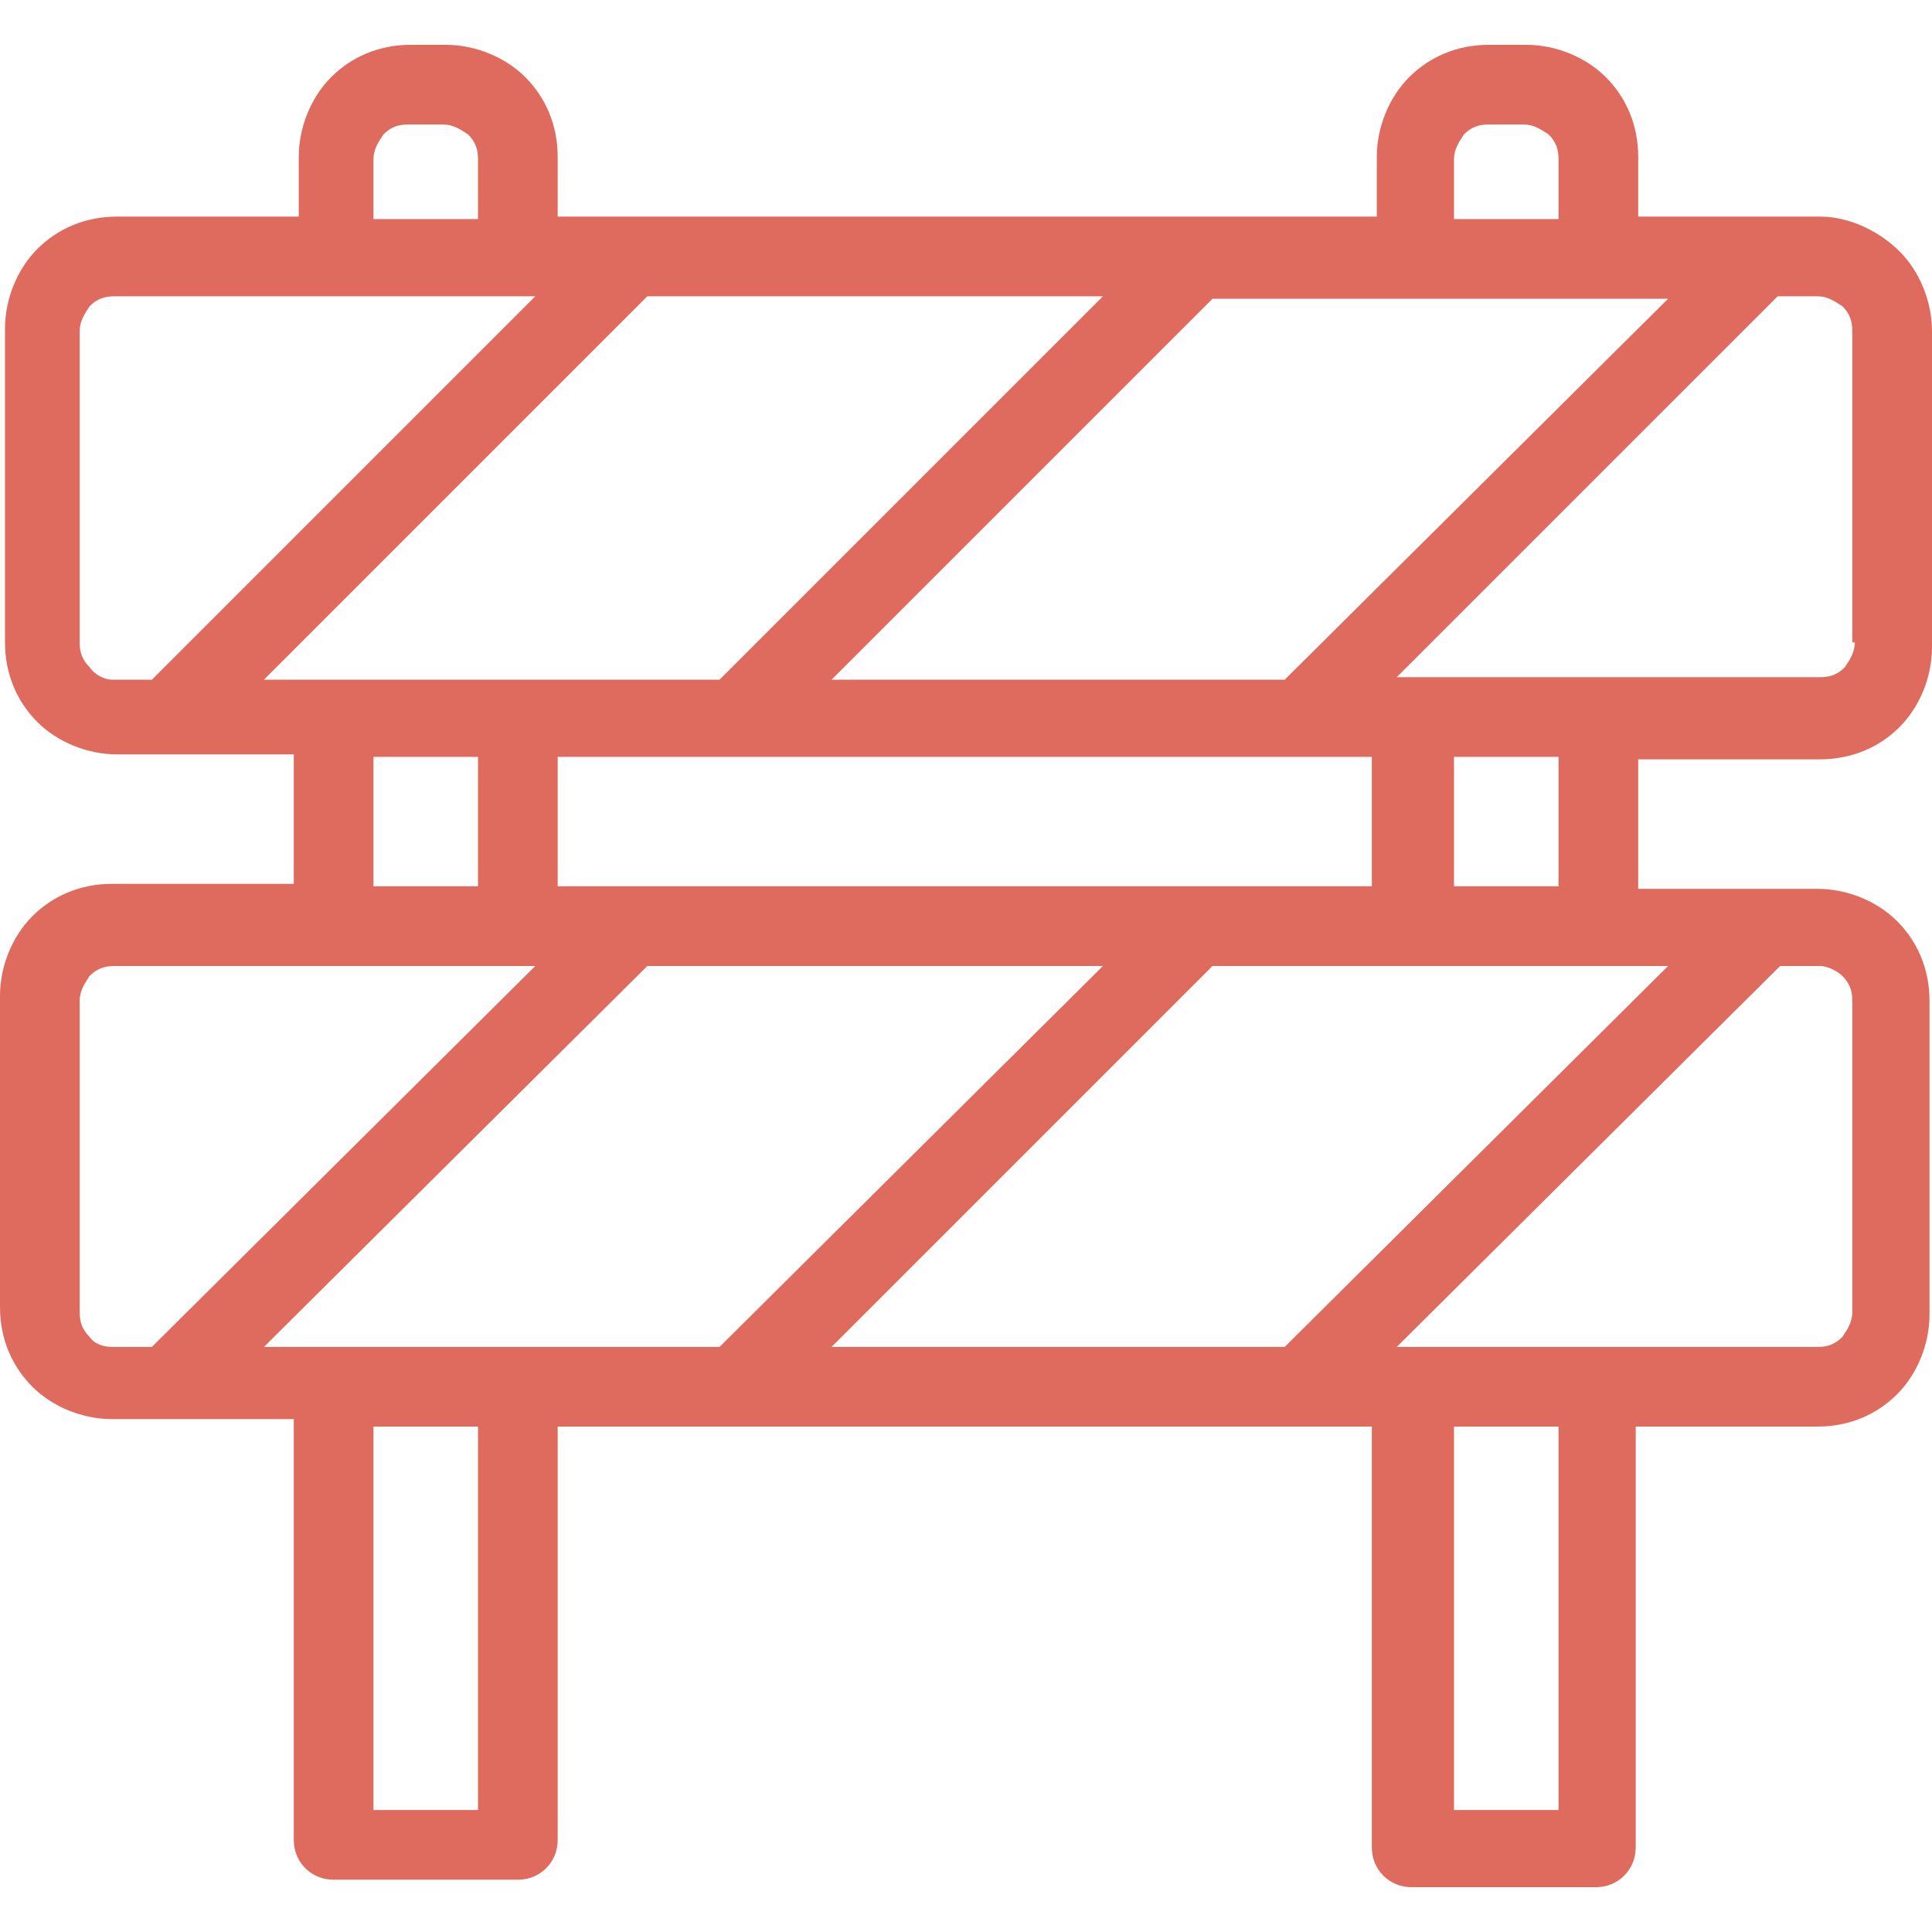 <svg width="200" height="200" viewBox="0 0 53 53" fill="none" xmlns="http://www.w3.org/2000/svg" preserveAspectRatio="xMidYMid meet">
<path d="M49.926 20.831C50.814 20.831 51.566 20.49 52.112 19.943C52.658 19.397 53 18.577 53 17.758V9.084C53 8.264 52.658 7.445 52.112 6.898C51.566 6.352 50.746 5.942 49.926 5.942H48.356H44.941V4.303C44.941 3.415 44.599 2.664 44.053 2.117C43.506 1.571 42.687 1.229 41.867 1.229H40.843C39.955 1.229 39.204 1.571 38.657 2.117C38.111 2.664 37.769 3.483 37.769 4.303V5.942H32.92H17.28H15.299V4.303C15.299 3.415 14.957 2.664 14.411 2.117C13.865 1.571 13.045 1.229 12.226 1.229H11.269C10.381 1.229 9.63 1.571 9.084 2.117C8.537 2.664 8.196 3.483 8.196 4.303V5.942H3.21C2.322 5.942 1.571 6.283 1.024 6.83C0.478 7.376 0.137 8.196 0.137 9.015V17.621C0.137 18.509 0.478 19.26 1.024 19.807C1.571 20.353 2.39 20.695 3.21 20.695H4.644H8.059V24.246H3.073C2.186 24.246 1.434 24.588 0.888 25.134C0.341 25.68 0 26.5 0 27.32V35.857C0 36.745 0.341 37.496 0.888 38.042C1.434 38.589 2.254 38.93 3.073 38.93H4.644H8.059V50.473C8.059 51.088 8.537 51.566 9.152 51.566H14.206C14.821 51.566 15.299 51.088 15.299 50.473V39.135H20.148H35.652H37.633V50.678C37.633 51.292 38.111 51.771 38.725 51.771H43.78C44.394 51.771 44.872 51.292 44.872 50.678V39.135H49.858C50.746 39.135 51.497 38.794 52.044 38.247C52.59 37.701 52.932 36.881 52.932 36.062V27.456C52.932 26.568 52.59 25.817 52.044 25.271C51.497 24.724 50.678 24.383 49.858 24.383H48.356H44.941V20.831H49.926ZM39.887 4.371C39.887 4.098 40.023 3.893 40.16 3.688C40.365 3.483 40.57 3.415 40.843 3.415H41.799C42.072 3.415 42.277 3.552 42.482 3.688C42.687 3.893 42.755 4.098 42.755 4.371V6.01H39.887V4.371ZM33.262 8.196H38.794H43.848H45.76L35.242 18.646H22.812L33.262 8.196ZM37.633 20.763V24.314H32.852H17.28H15.299V20.763H20.148H35.652H37.633ZM10.245 4.371C10.245 4.098 10.381 3.893 10.518 3.688C10.723 3.483 10.928 3.415 11.201 3.415H12.157C12.43 3.415 12.635 3.552 12.84 3.688C13.045 3.893 13.113 4.098 13.113 4.371V6.01H10.245V4.371ZM4.166 18.646H3.073C2.869 18.646 2.595 18.509 2.459 18.304C2.254 18.099 2.186 17.894 2.186 17.621V9.084C2.186 8.811 2.322 8.606 2.459 8.401C2.664 8.196 2.869 8.128 3.142 8.128H9.22H14.206H14.684L4.166 18.646ZM7.24 18.646L17.758 8.128H30.256L19.738 18.646H14.206H9.152H7.24ZM13.113 20.763V24.314H10.245V20.763H13.113ZM4.166 36.95H3.073C2.869 36.95 2.595 36.881 2.459 36.676C2.254 36.472 2.186 36.267 2.186 35.993V27.456C2.186 27.183 2.322 26.978 2.459 26.773C2.664 26.568 2.869 26.5 3.142 26.5H9.22H14.206H14.684L4.166 36.95ZM13.113 49.653H10.245V39.135H13.113V49.653ZM19.738 36.95H14.206H9.152H7.24L17.758 26.5H30.256L19.738 36.95ZM42.755 49.653H39.887V39.135H42.755V49.653ZM48.834 26.5H49.926C50.131 26.5 50.405 26.637 50.541 26.773C50.746 26.978 50.814 27.183 50.814 27.456V35.993C50.814 36.267 50.678 36.472 50.541 36.676C50.336 36.881 50.131 36.95 49.858 36.95H43.78H38.794H38.316L48.834 26.5ZM45.76 26.5L35.242 36.95H22.812L33.262 26.5H38.794H43.848H45.76ZM39.887 24.314V20.763H42.755V24.314H39.887ZM43.848 18.577H38.794H38.316L48.766 8.128H49.858C50.131 8.128 50.336 8.264 50.541 8.401C50.746 8.606 50.814 8.811 50.814 9.084V17.621H50.883C50.883 17.894 50.746 18.099 50.609 18.304C50.405 18.509 50.2 18.577 49.926 18.577H43.848Z" fill="#DF6B5F"/>
</svg>
